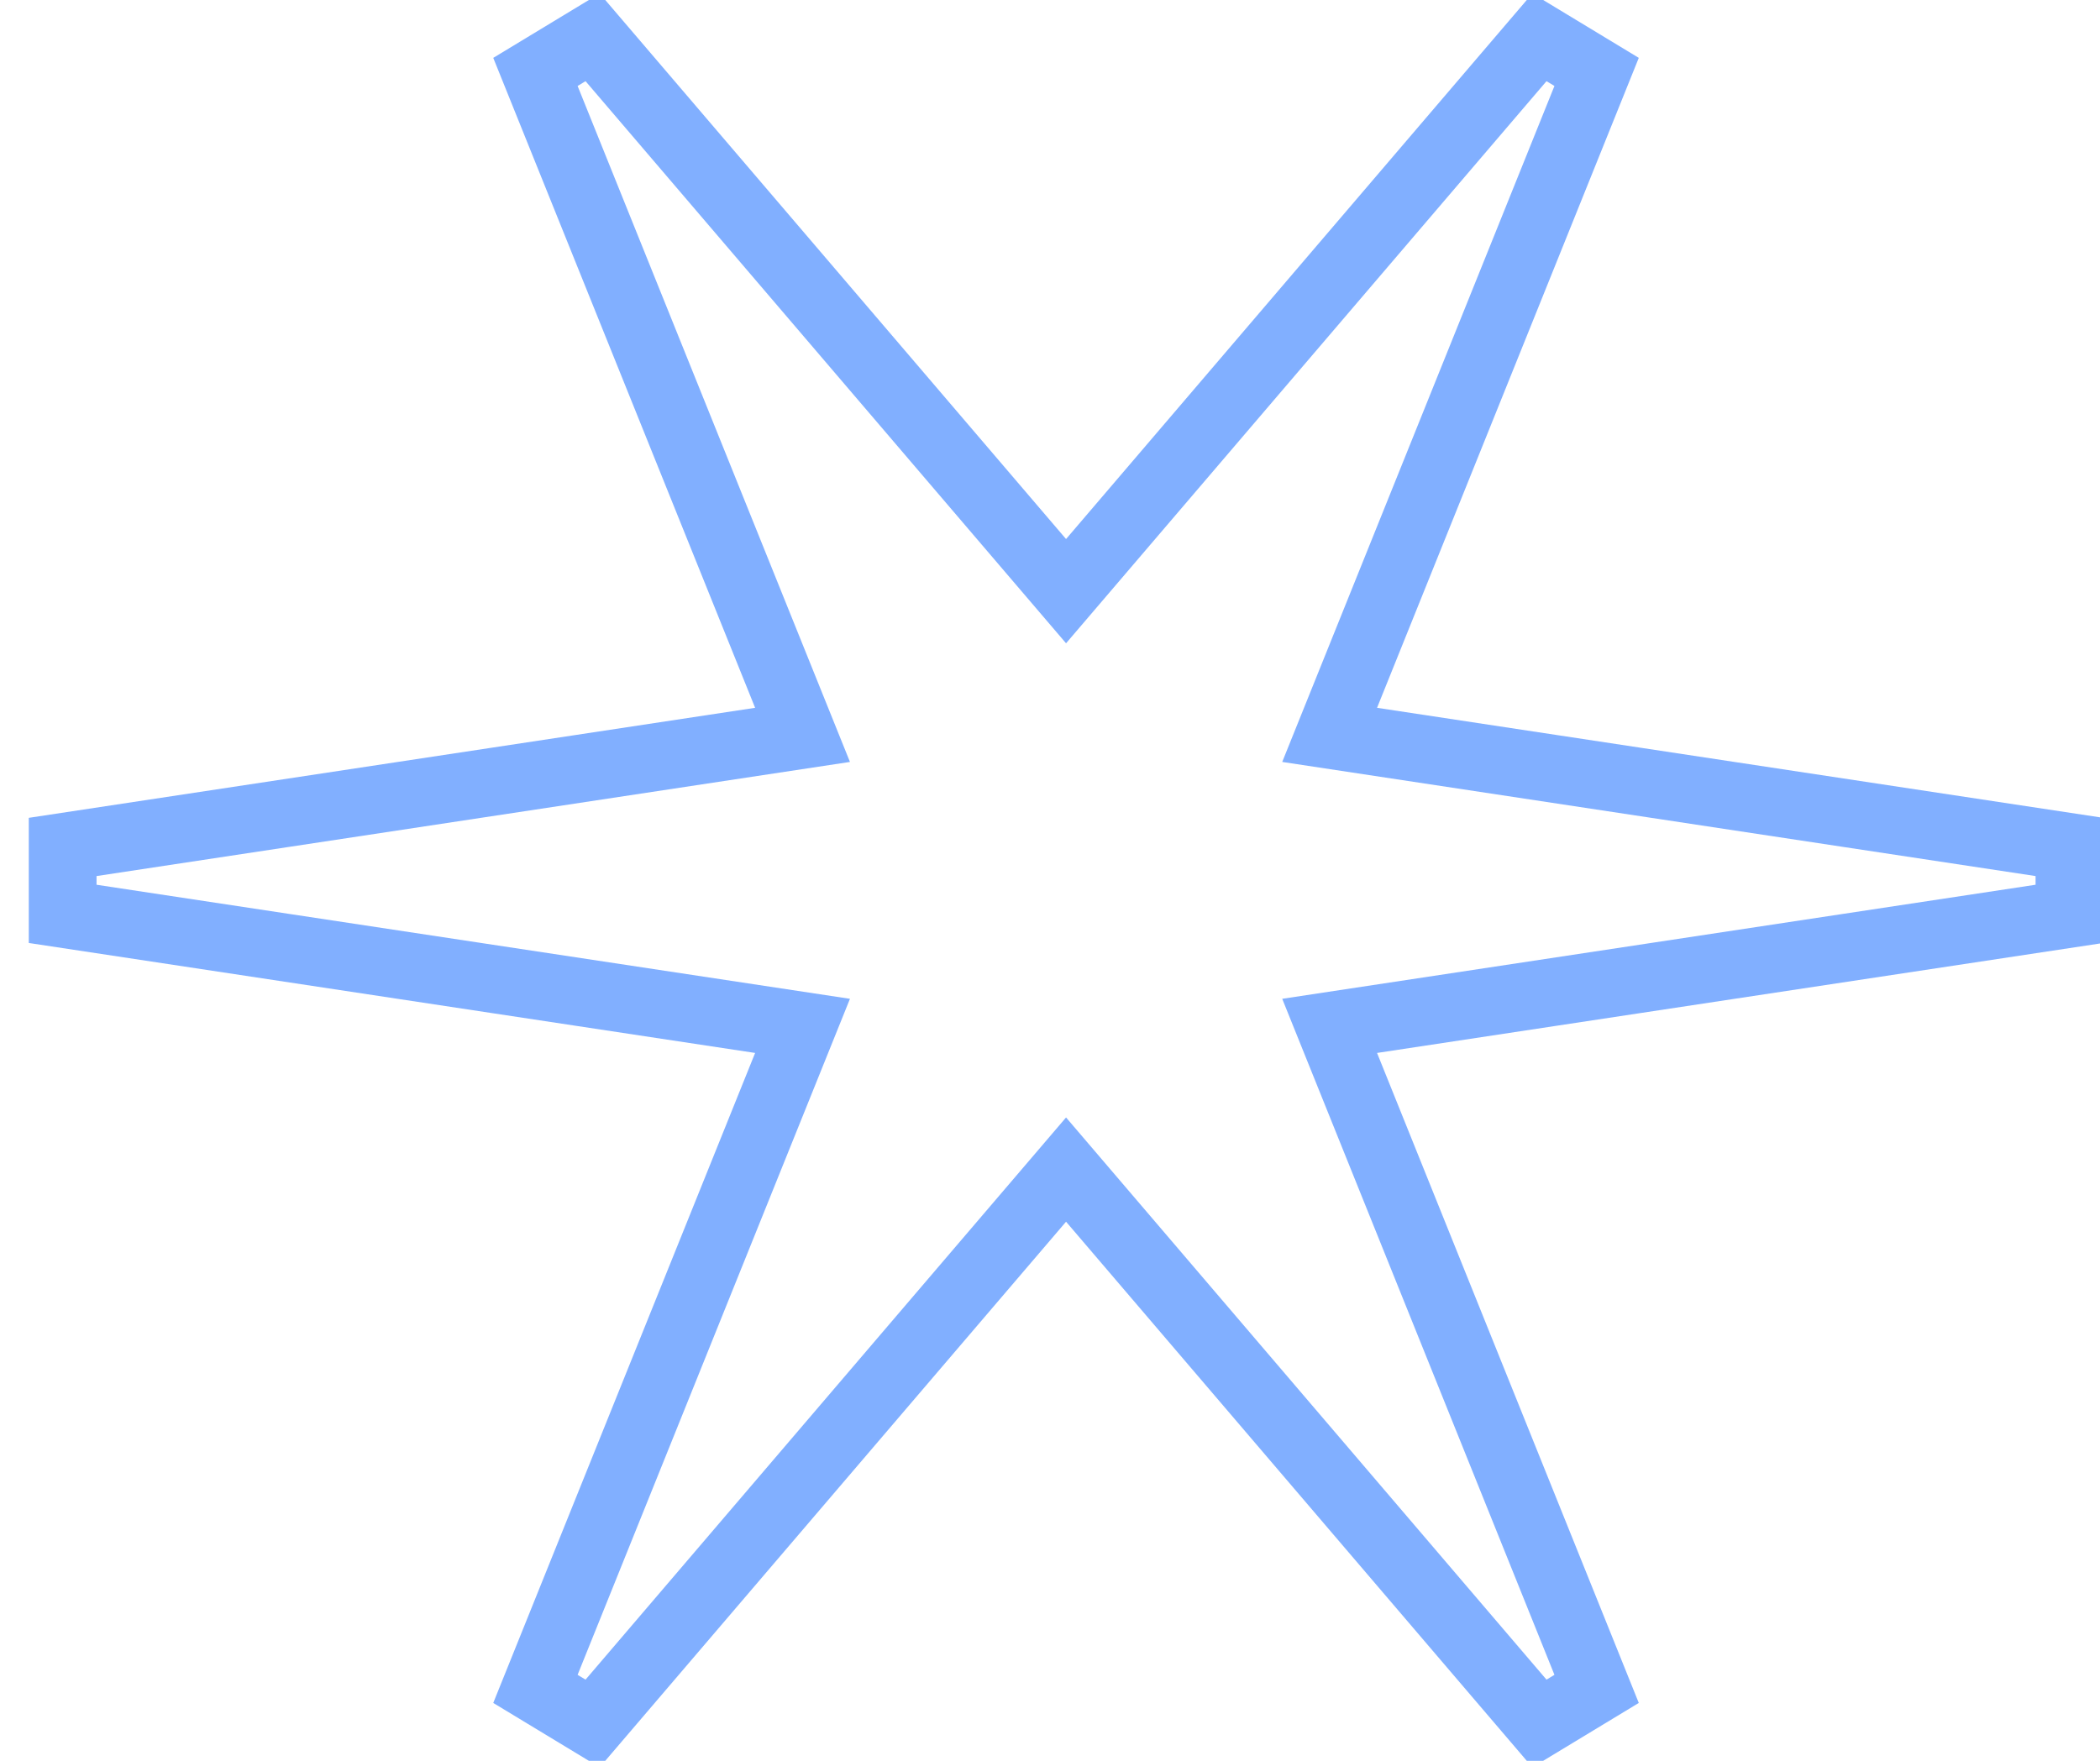 <?xml version="1.0" encoding="UTF-8"?> <svg xmlns="http://www.w3.org/2000/svg" width="31" height="26" viewBox="0 0 31 26" fill="none"><path d="M30.549 13.494L19.628 15.148L23.569 24.938L22.725 25.449L15.737 17.27L8.748 25.449L7.904 24.938L11.847 15.148L0.925 13.494V12.506L11.847 10.851L7.904 1.062L8.748 0.551L15.737 8.729L22.725 0.551L23.569 1.062L19.628 10.851L30.549 12.506V13.494Z" stroke="#81AFFF"></path></svg> 